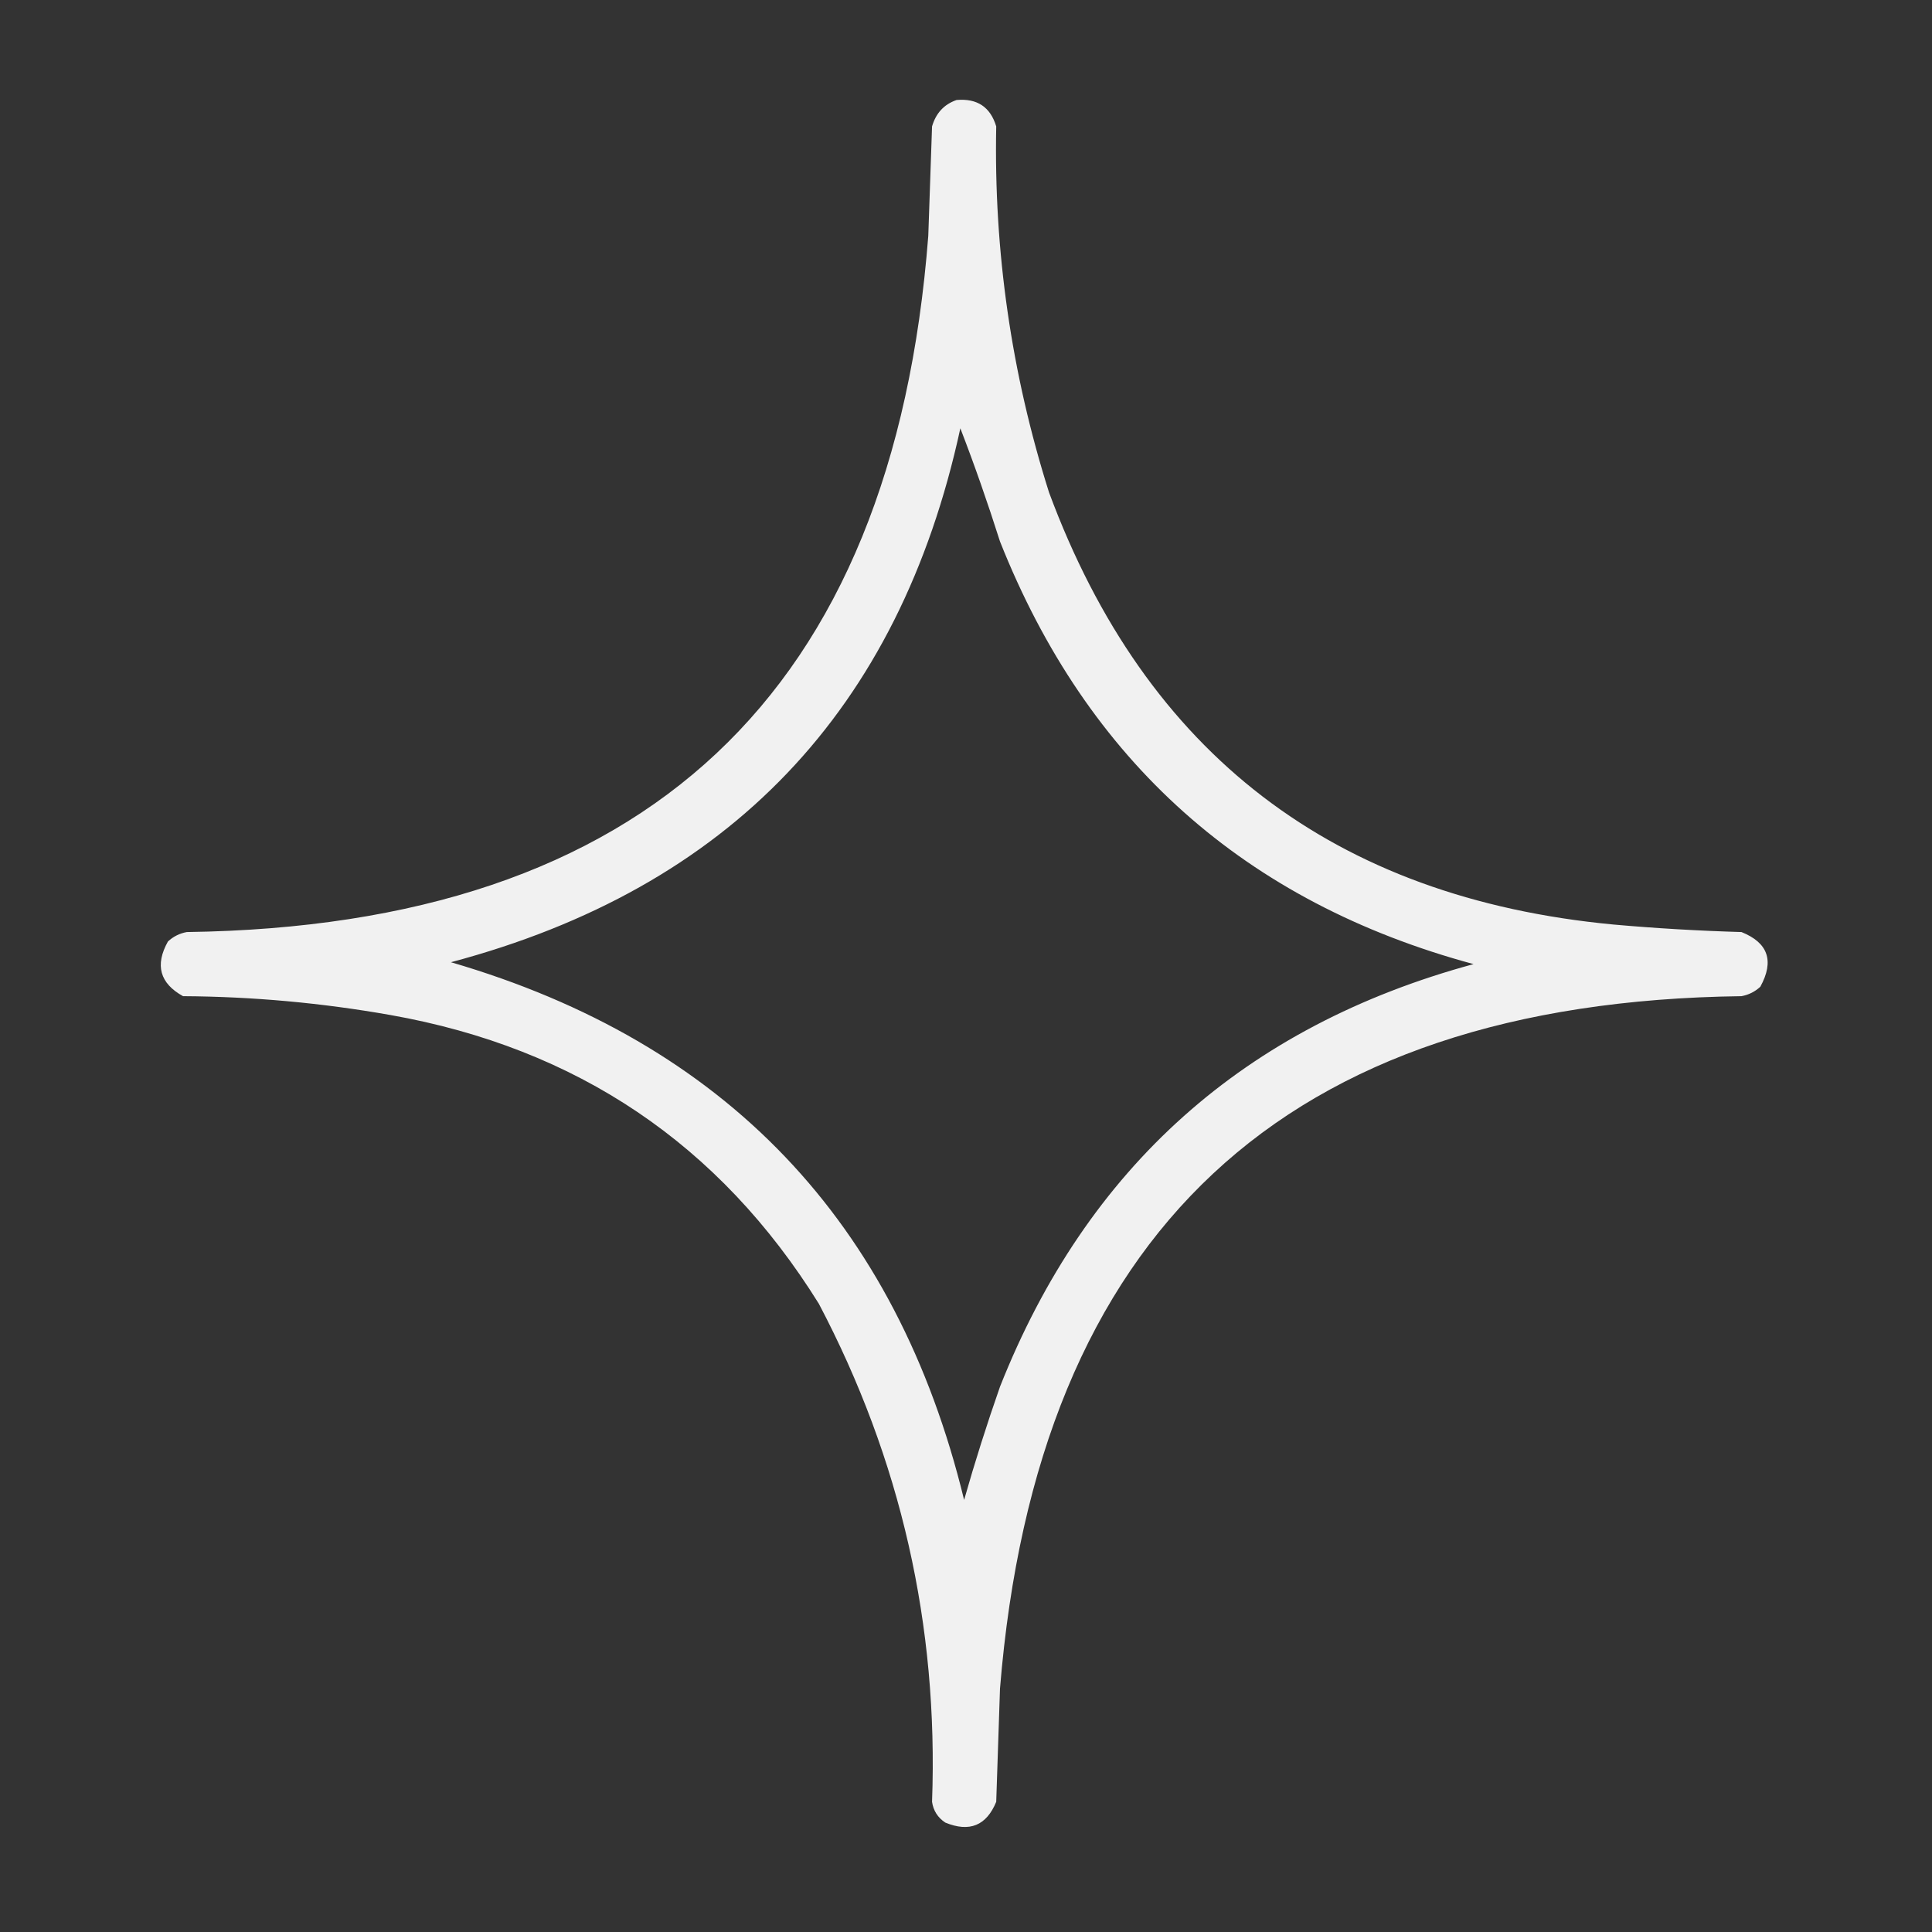 <svg width="42" height="42" viewBox="0 0 42 42" fill="none" xmlns="http://www.w3.org/2000/svg">
<rect x="0" y="0" width="42" height="42" fill="#333333" stroke="none"/>
<path opacity="0.931" fill-rule="evenodd" clip-rule="evenodd" d="M20.795 2.174C21.243 2.135 21.53 2.326 21.657 2.748C21.603 5.465 21.986 8.117 22.805 10.705C24.912 16.391 29 19.522 35.069 20.098C35.997 20.181 36.926 20.235 37.858 20.262C38.438 20.494 38.575 20.89 38.268 21.451C38.152 21.558 38.016 21.627 37.858 21.656C27.918 21.78 22.544 26.798 21.739 36.709C21.711 37.529 21.684 38.35 21.657 39.17C21.444 39.688 21.075 39.838 20.549 39.621C20.386 39.513 20.29 39.362 20.262 39.17C20.403 35.333 19.582 31.724 17.801 28.342C15.645 24.876 12.541 22.784 8.49 22.066C6.998 21.802 5.495 21.665 3.979 21.656C3.474 21.376 3.364 20.98 3.651 20.467C3.766 20.36 3.903 20.291 4.061 20.262C14.04 20.127 19.413 15.082 20.18 5.127C20.207 4.334 20.235 3.541 20.262 2.748C20.346 2.46 20.523 2.268 20.795 2.174ZM20.877 9.311C21.183 10.103 21.47 10.924 21.739 11.771C23.635 16.552 27.066 19.615 32.034 20.959C27.062 22.308 23.63 25.37 21.739 30.146C21.454 30.96 21.194 31.78 20.959 32.607C19.488 26.556 15.769 22.66 9.803 20.918C15.858 19.307 19.549 15.438 20.877 9.311Z" fill="white"/>
</svg>
